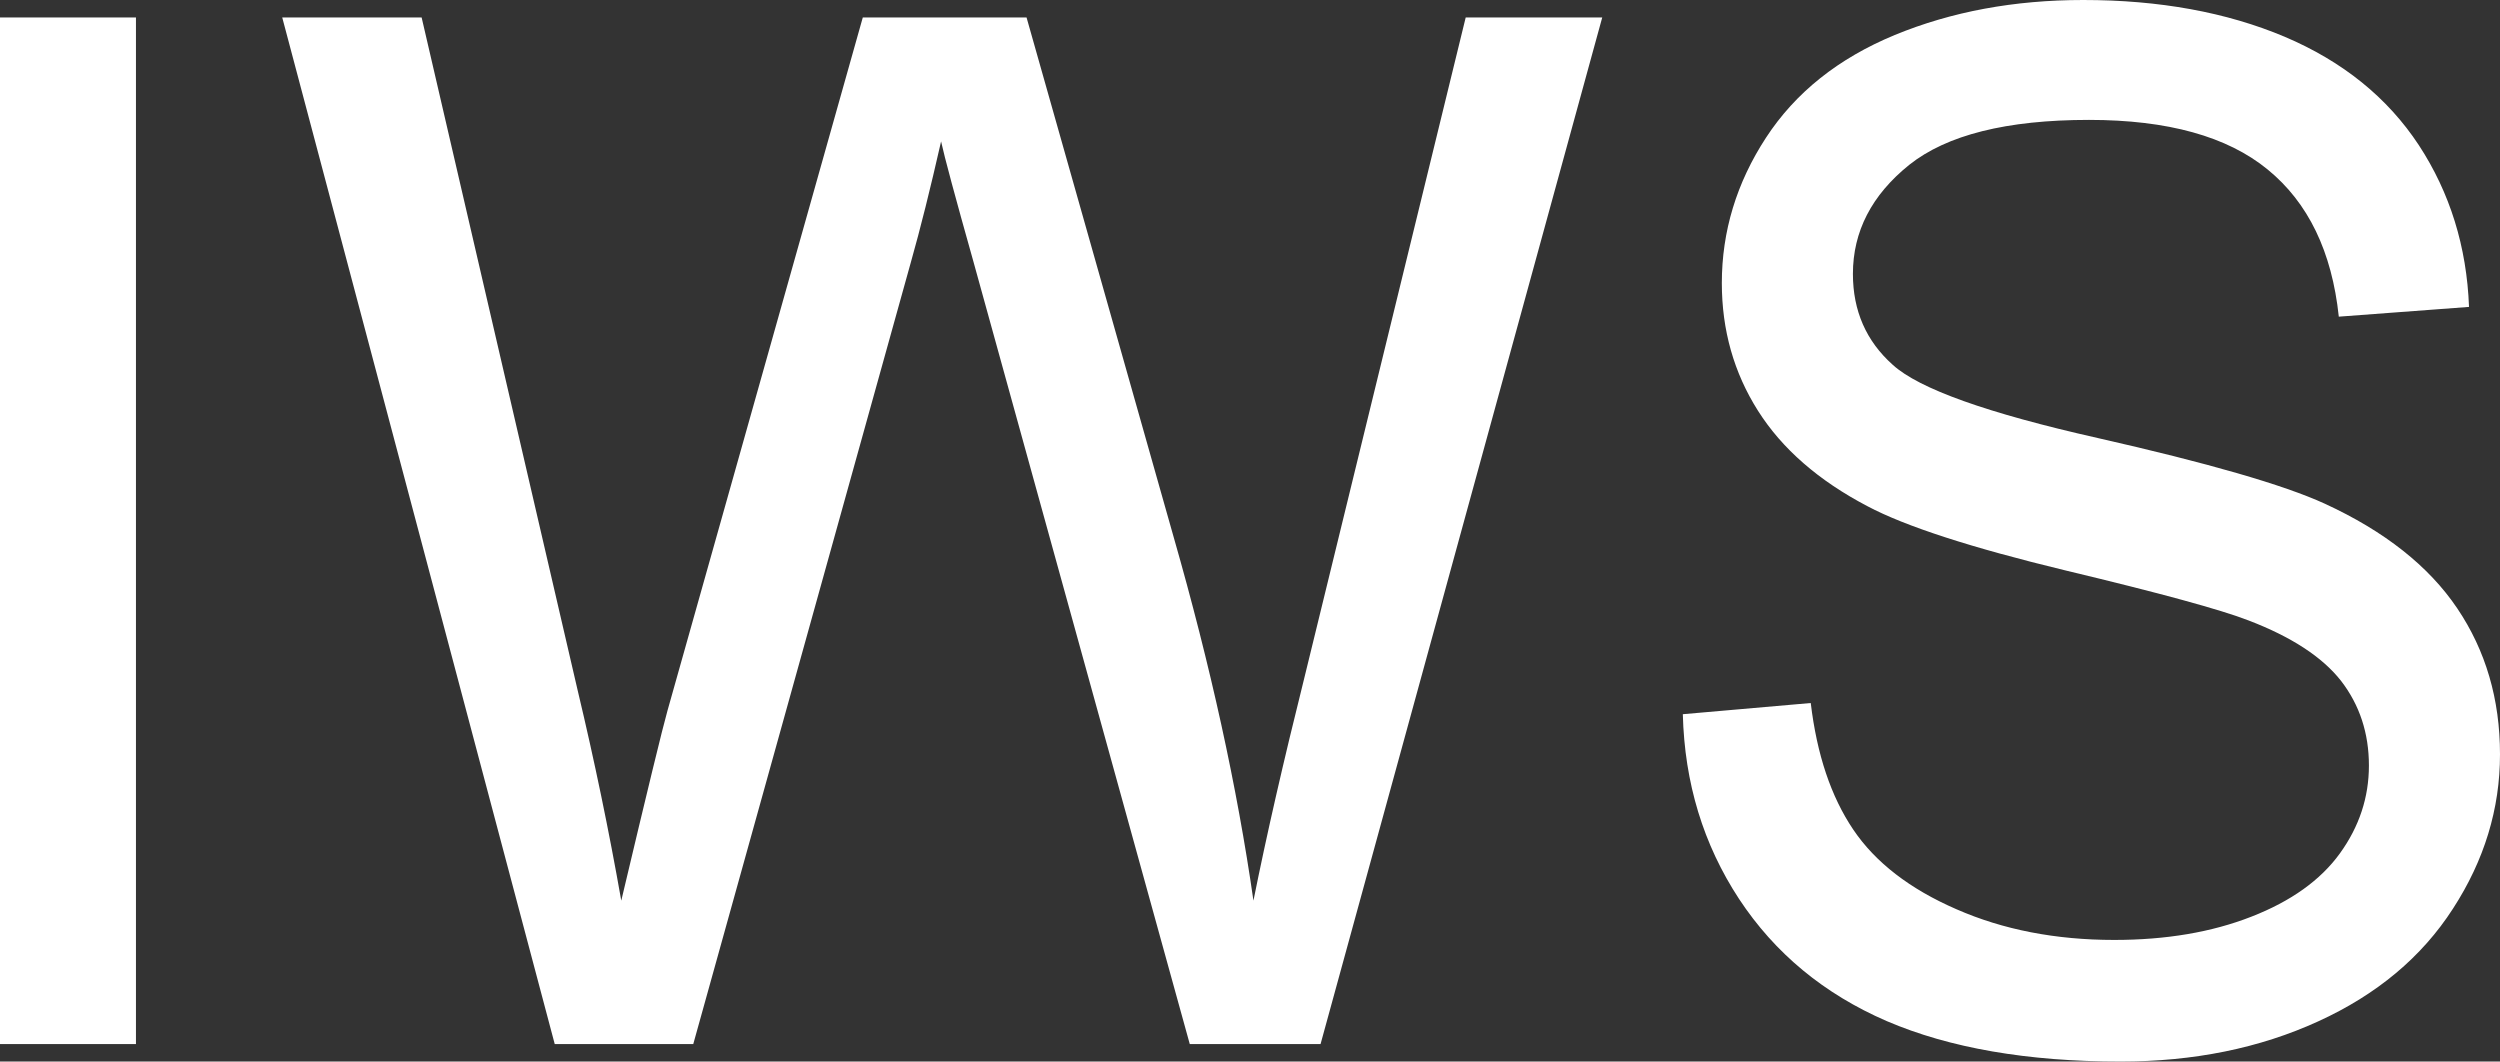 <svg xmlns="http://www.w3.org/2000/svg" viewBox="0 8.86 87.16 37.01" data-asc="0.9052734375"><rect x="0" y="8.86" width="87.16" height="37.01" fill="#333333" stroke="none"/><g fill="#"><g fill="#ffffff" transform="translate(0, 0)"><path d="M0 45.26L0 9.47L4.74 9.47L4.74 45.26L0 45.26ZM19.34 45.26L9.84 9.47L14.70 9.47L20.14 32.93Q21.02 36.62 21.66 40.26Q23.02 34.52 23.27 33.64L30.08 9.47L35.79 9.47L40.92 27.59Q42.85 34.33 43.70 40.26Q44.38 36.87 45.48 32.47L51.10 9.47L55.86 9.47L46.04 45.26L41.48 45.26L33.94 17.99Q32.98 14.58 32.81 13.79Q32.25 16.26 31.76 17.99L24.17 45.26L19.34 45.26ZM58.67 33.76L63.13 33.37Q63.45 36.06 64.61 37.78Q65.77 39.50 68.21 40.56Q70.65 41.63 73.71 41.63Q76.42 41.63 78.49 40.82Q80.57 40.01 81.58 38.61Q82.59 37.21 82.59 35.55Q82.59 33.86 81.62 32.60Q80.64 31.35 78.39 30.49Q76.95 29.93 72.02 28.75Q67.09 27.56 65.11 26.51Q62.55 25.17 61.29 23.18Q60.03 21.19 60.03 18.73Q60.03 16.02 61.57 13.66Q63.11 11.30 66.06 10.08Q69.02 8.86 72.63 8.86Q76.61 8.86 79.65 10.14Q82.69 11.43 84.33 13.92Q85.96 16.41 86.08 19.56L81.54 19.90Q81.18 16.50 79.06 14.77Q76.95 13.04 72.83 13.04Q68.53 13.04 66.56 14.61Q64.60 16.19 64.60 18.41Q64.60 20.34 65.99 21.58Q67.36 22.83 73.13 24.13Q78.91 25.44 81.05 26.42Q84.18 27.86 85.67 30.07Q87.16 32.28 87.16 35.16Q87.16 38.01 85.52 40.54Q83.89 43.07 80.82 44.47Q77.76 45.87 73.93 45.87Q69.07 45.87 65.78 44.46Q62.50 43.04 60.63 40.20Q58.76 37.35 58.67 33.76Z"/></g><g fill="#ffffff" transform="translate(0, 60.596)"><path d=""/></g></g></svg>